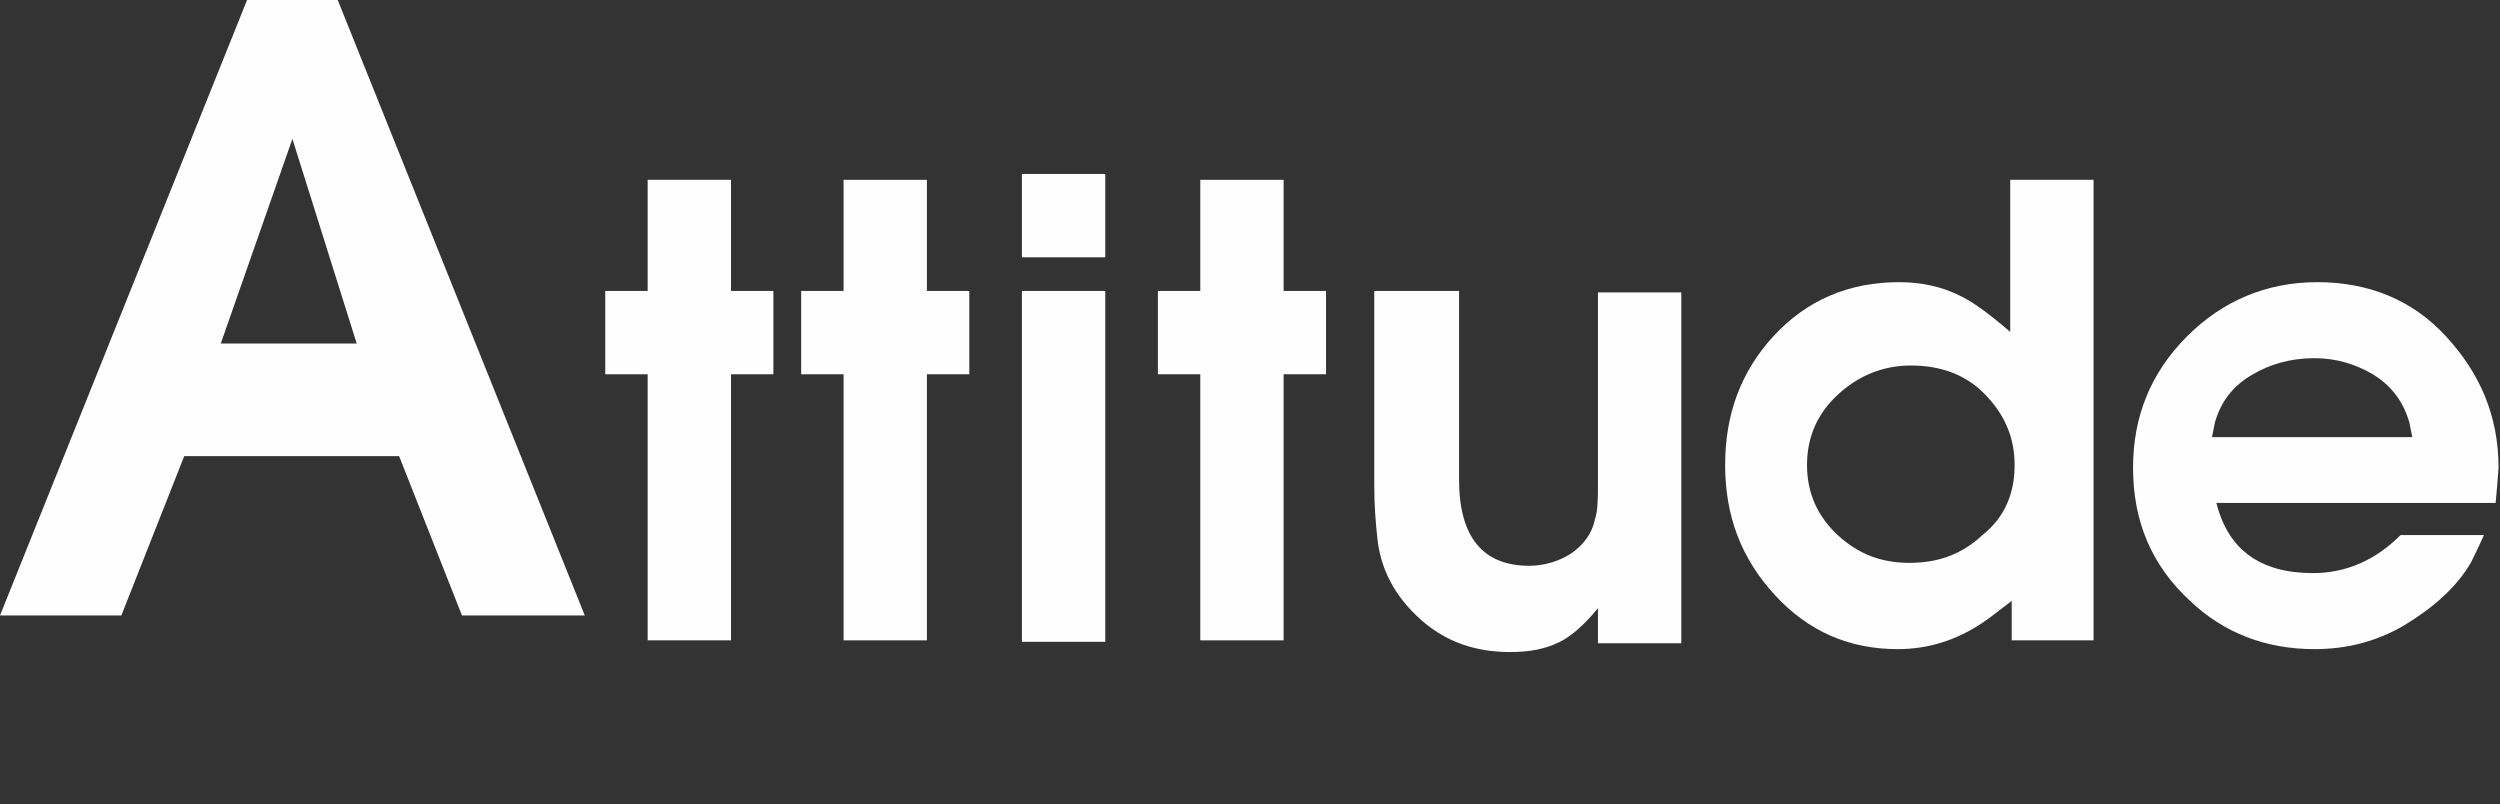 <?xml version="1.0" encoding="utf-8"?>
<!-- Generator: Adobe Illustrator 21.1.0, SVG Export Plug-In . SVG Version: 6.00 Build 0)  -->
<svg version="1.1" id="レイヤー_1" xmlns="http://www.w3.org/2000/svg" xmlns:xlink="http://www.w3.org/1999/xlink" x="0px"
	 y="0px" viewBox="0 0 171 55" style="enable-background:new 0 0 171 55;" xml:space="preserve">
<rect x="0" y="0" width="171" height="55" fill="#333333" stroke="none"/>
<style type="text/css">
	.st0{fill:#FEFEFE;}
</style>
<g>
	<path class="st0" d="M16.9,0h6.2L40,42.1h-8.4l-4.3-10.9H12.6L8.3,42.1H0L16.9,0z M15.1,23.5h9.3L20,9.5L15.1,23.5z"/>
	<path class="st0" d="M44.3,19.9v-7.6H50v7.6h2.9v5.7H50v18.2h-5.7V25.6h-2.9v-5.7H44.3z"/>
	<path class="st0" d="M57.7,19.9v-7.6h5.7v7.6h2.9v5.7h-2.9v18.2h-5.7V25.6h-2.9v-5.7H57.7z"/>
	<path class="st0" d="M75.6,11.9v5.7h-5.7v-5.7H75.6z M75.6,19.9v24h-5.7v-24H75.6z"/>
	<path class="st0" d="M82.1,19.9v-7.6h5.7v7.6h2.9v5.7h-2.9v18.2h-5.7V25.6h-2.9v-5.7H82.1z"/>
	<path class="st0" d="M99.8,19.9v12.9c0,3.9,1.6,5.9,4.8,5.9c1,0,2-0.3,2.8-0.8c0.9-0.6,1.5-1.4,1.7-2.4c0.2-0.6,0.2-1.5,0.2-2.5
		v-13h5.7v24h-5.7v-2.4c-0.9,1.1-1.8,1.9-2.6,2.3c-1,0.5-2.1,0.7-3.4,0.7c-2.4,0-4.4-0.7-6.1-2.2c-1.8-1.6-2.8-3.5-3-5.7
		c-0.1-0.9-0.2-2.1-0.2-3.5V19.9H99.8z"/>
	<path class="st0" d="M143.3,43.8h-5.7v-2.7c-0.8,0.6-1.4,1.1-2,1.5c-1.8,1.2-3.7,1.8-5.8,1.8c-3.3,0-6.1-1.2-8.4-3.7
		s-3.4-5.4-3.4-8.9c0-3.5,1.1-6.4,3.3-8.8c2.3-2.5,5.2-3.7,8.6-3.7c1.5,0,2.9,0.3,4.1,0.9c0.9,0.4,2.1,1.3,3.5,2.5V12.3h5.7V43.8z
		 M137.8,31.8c0-1.9-0.7-3.5-2.1-4.9c-1.3-1.3-3-1.9-5-1.9c-1.9,0-3.6,0.7-5,2c-1.4,1.3-2.1,2.9-2.1,4.8c0,1.9,0.7,3.5,2.1,4.8
		c1.4,1.3,3,1.9,4.9,1.9c2,0,3.6-0.6,5-1.9C137.1,35.4,137.8,33.8,137.8,31.8z"/>
	<path class="st0" d="M158.2,39.2c2.3,0,4.3-0.9,6-2.6h5.7c-0.4,0.9-0.7,1.5-0.9,1.9c-1,1.7-2.6,3.1-4.6,4.3
		c-1.9,1.1-3.9,1.6-6.1,1.6c-3.3,0-6.2-1.1-8.5-3.3c-2.6-2.4-3.9-5.4-3.9-9.1c0-3.5,1.2-6.5,3.7-9c2.4-2.4,5.4-3.7,8.9-3.7
		c3.5,0,6.5,1.2,8.8,3.7s3.6,5.4,3.6,9l-0.1,1.3l-0.1,1.1h-19.1C152.4,37.6,154.6,39.2,158.2,39.2z M151.3,29.9H165l-0.2-1
		c-0.4-1.4-1.2-2.5-2.5-3.3c-1.2-0.7-2.5-1.1-4-1.1c-1.6,0-3,0.4-4.2,1.1c-1.4,0.8-2.2,1.9-2.6,3.3L151.3,29.9z"/>
</g>
</svg>
